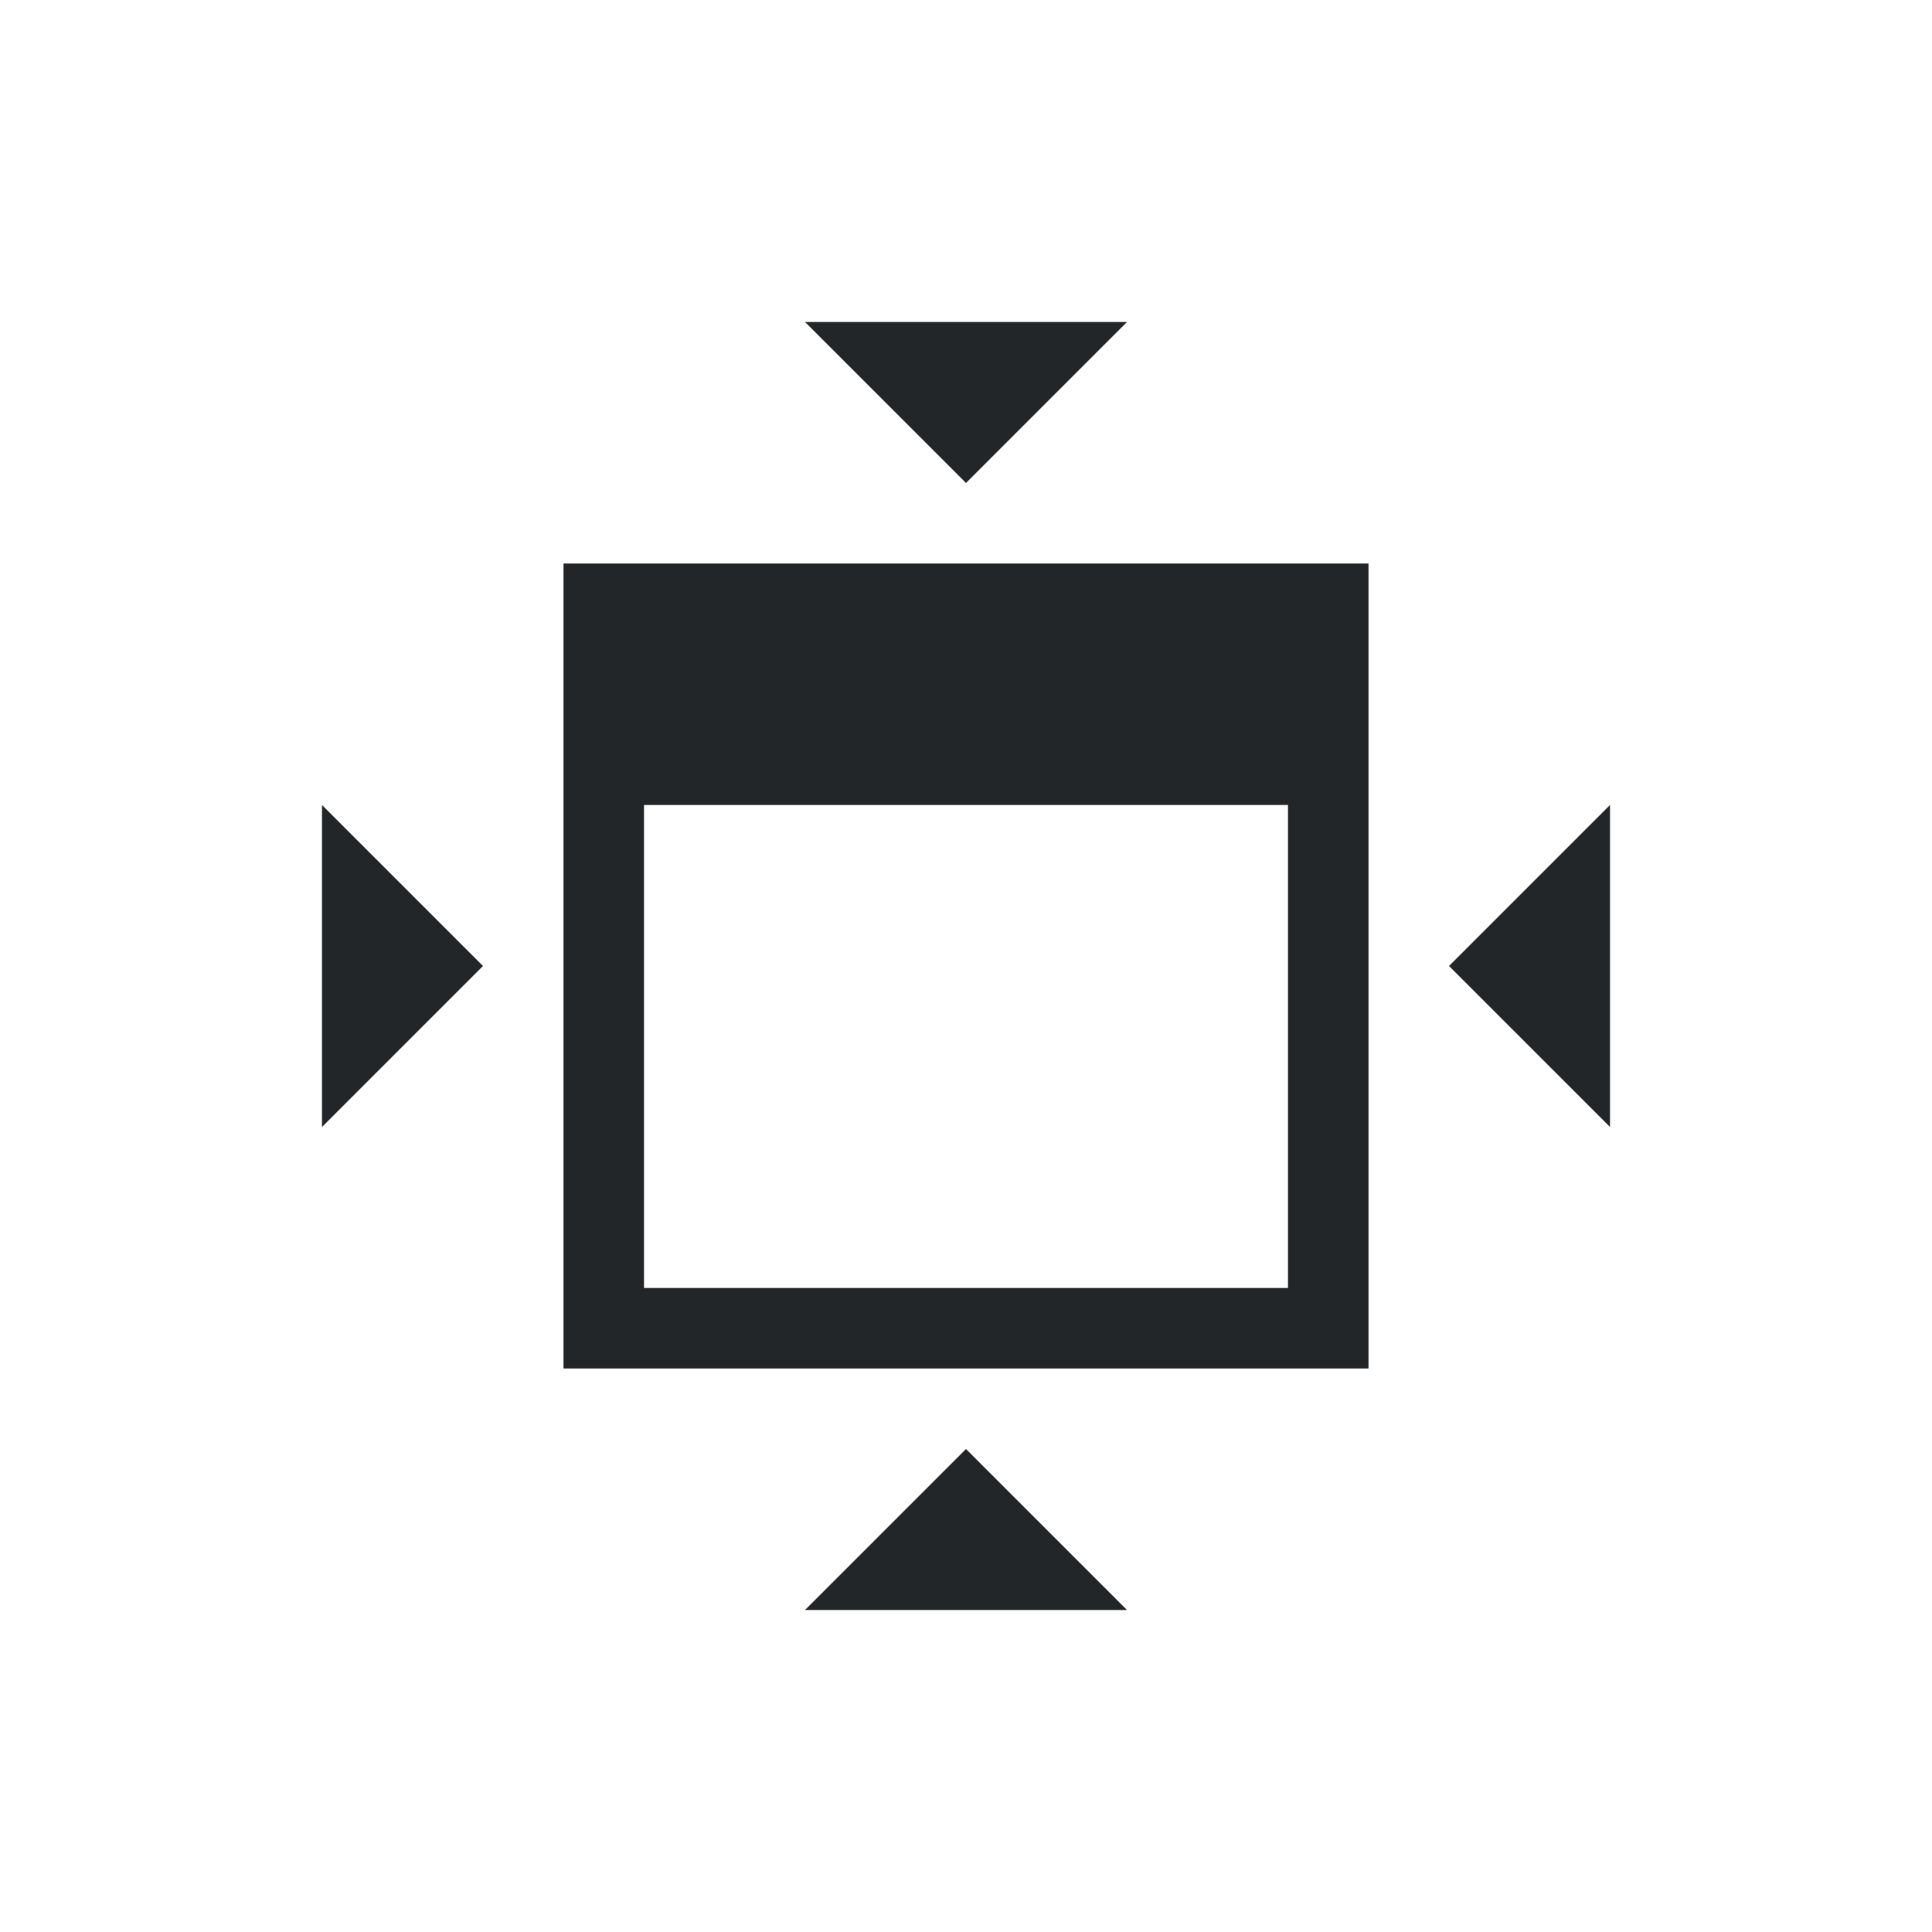 <svg xmlns="http://www.w3.org/2000/svg" viewBox="0 0 24 24" width="24" height="24">
  <defs id="defs3051">
    <style type="text/css" id="current-color-scheme">
      .ColorScheme-Text {
        color:#232629;
      }
      </style>
  </defs>
  <g transform="translate(1,1)">
    <path style="fill:currentColor;fill-opacity:1;stroke:none" d="M 9 3 L 11 5 L 13 3 L 9 3 z M 6 6 L 6 9 L 6 15 L 6 16 L 16 16 L 16 15 L 16 6 L 7 6 L 6 6 z M 3 9 L 3 13 L 5 11 L 3 9 z M 7 9 L 15 9 L 15 15 L 7 15 L 7 9 z M 19 9 L 17 11 L 19 13 L 19 9 z M 11 17 L 9 19 L 13 19 L 11 17 z " class="ColorScheme-Text"/>
  </g>
</svg>
